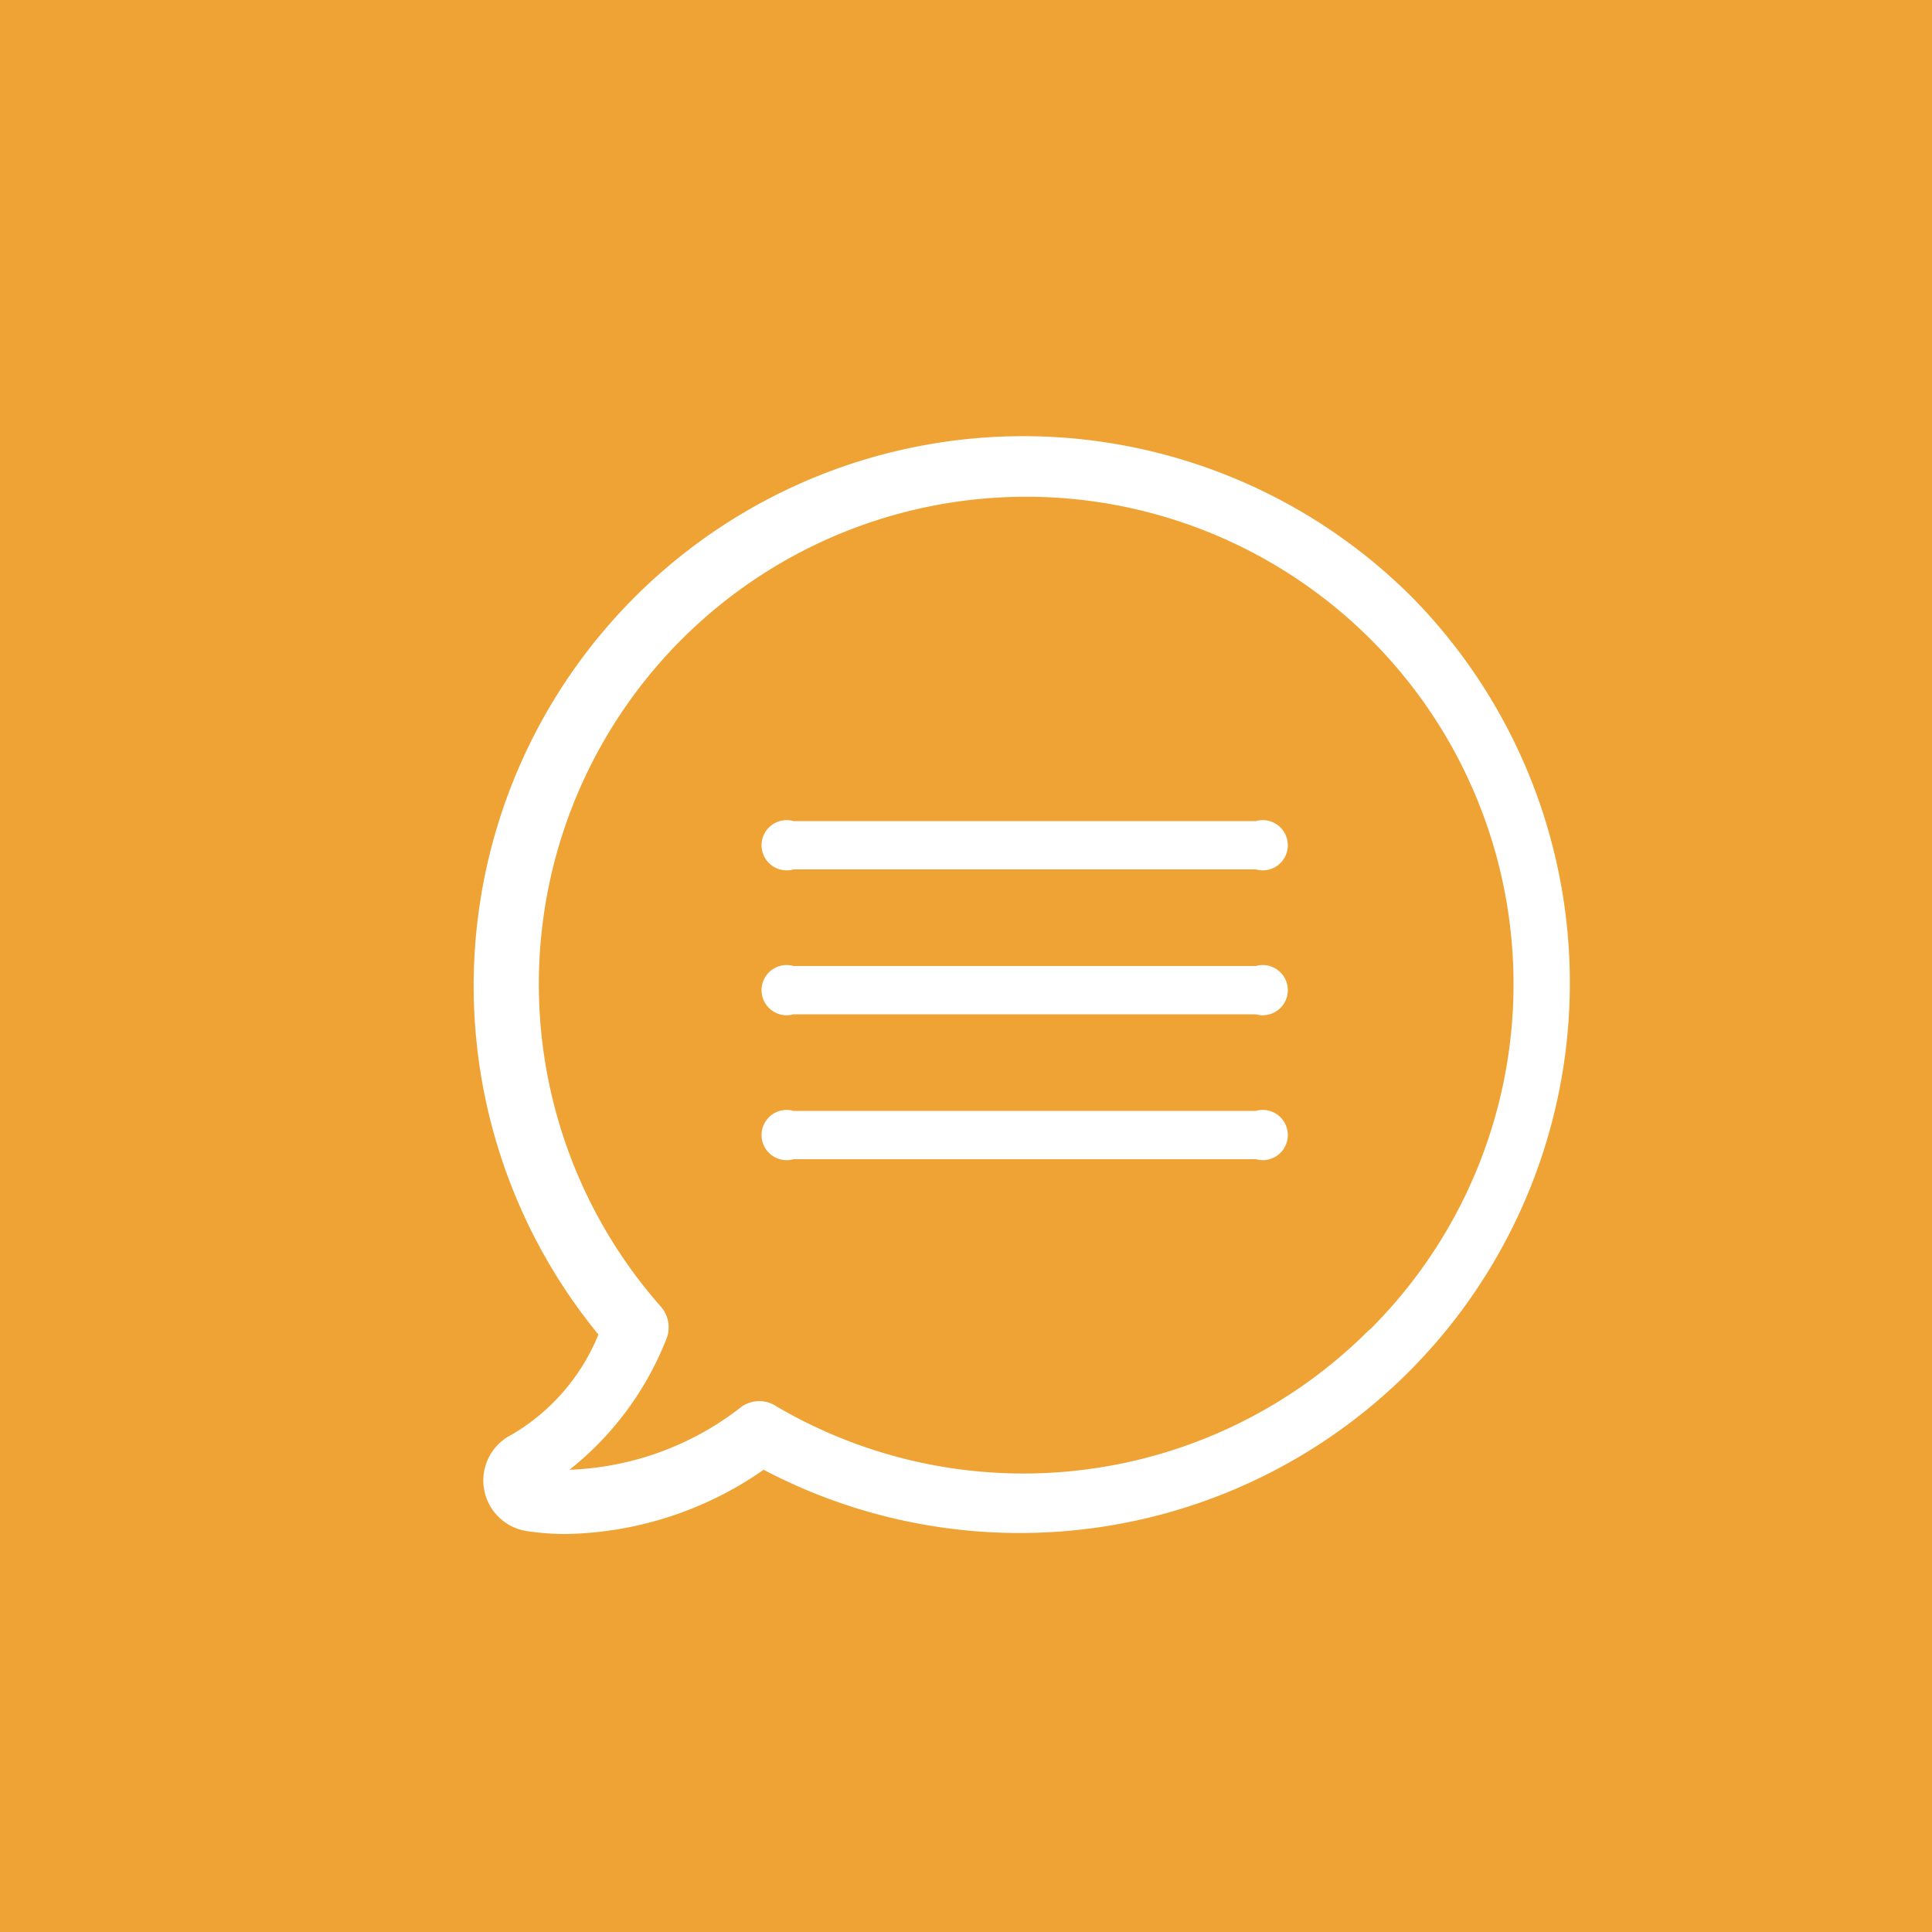 <svg id="分離模式" xmlns="http://www.w3.org/2000/svg" viewBox="0 0 40 40"><defs><style>.cls-1{fill:#efa335;}.cls-2{fill:#fff;}</style></defs><title>icon-news</title><rect class="cls-1" width="40" height="40"/><path class="cls-2" d="M29.24,12.37A11.38,11.38,0,0,0,12.39,27.63a4.27,4.27,0,0,1-1.79,2.07,1.06,1.06,0,0,0,.31,2,5.41,5.41,0,0,0,.81.06,7.36,7.36,0,0,0,4.09-1.33A11.39,11.39,0,0,0,29.24,12.37h0ZM28.33,27.55a10.1,10.1,0,0,1-12.25,1.57,0.64,0.64,0,0,0-.72,0,6.13,6.13,0,0,1-3.57,1.31,6.48,6.48,0,0,0,2-2.69,0.65,0.65,0,0,0-.11-0.69,10.09,10.09,0,1,1,14.7.46h0Zm0,0"/><path class="cls-2" d="M26,17H16.43a0.52,0.52,0,1,0,0,1H26a0.52,0.52,0,1,0,0-1h0Zm0-.34"/><path class="cls-2" d="M26,20H16.43a0.52,0.52,0,1,0,0,1H26a0.52,0.52,0,1,0,0-1h0Zm0-.23"/><path class="cls-2" d="M26,23H16.43a0.52,0.52,0,1,0,0,1H26a0.52,0.52,0,1,0,0-1h0Zm0-.12"/></svg>